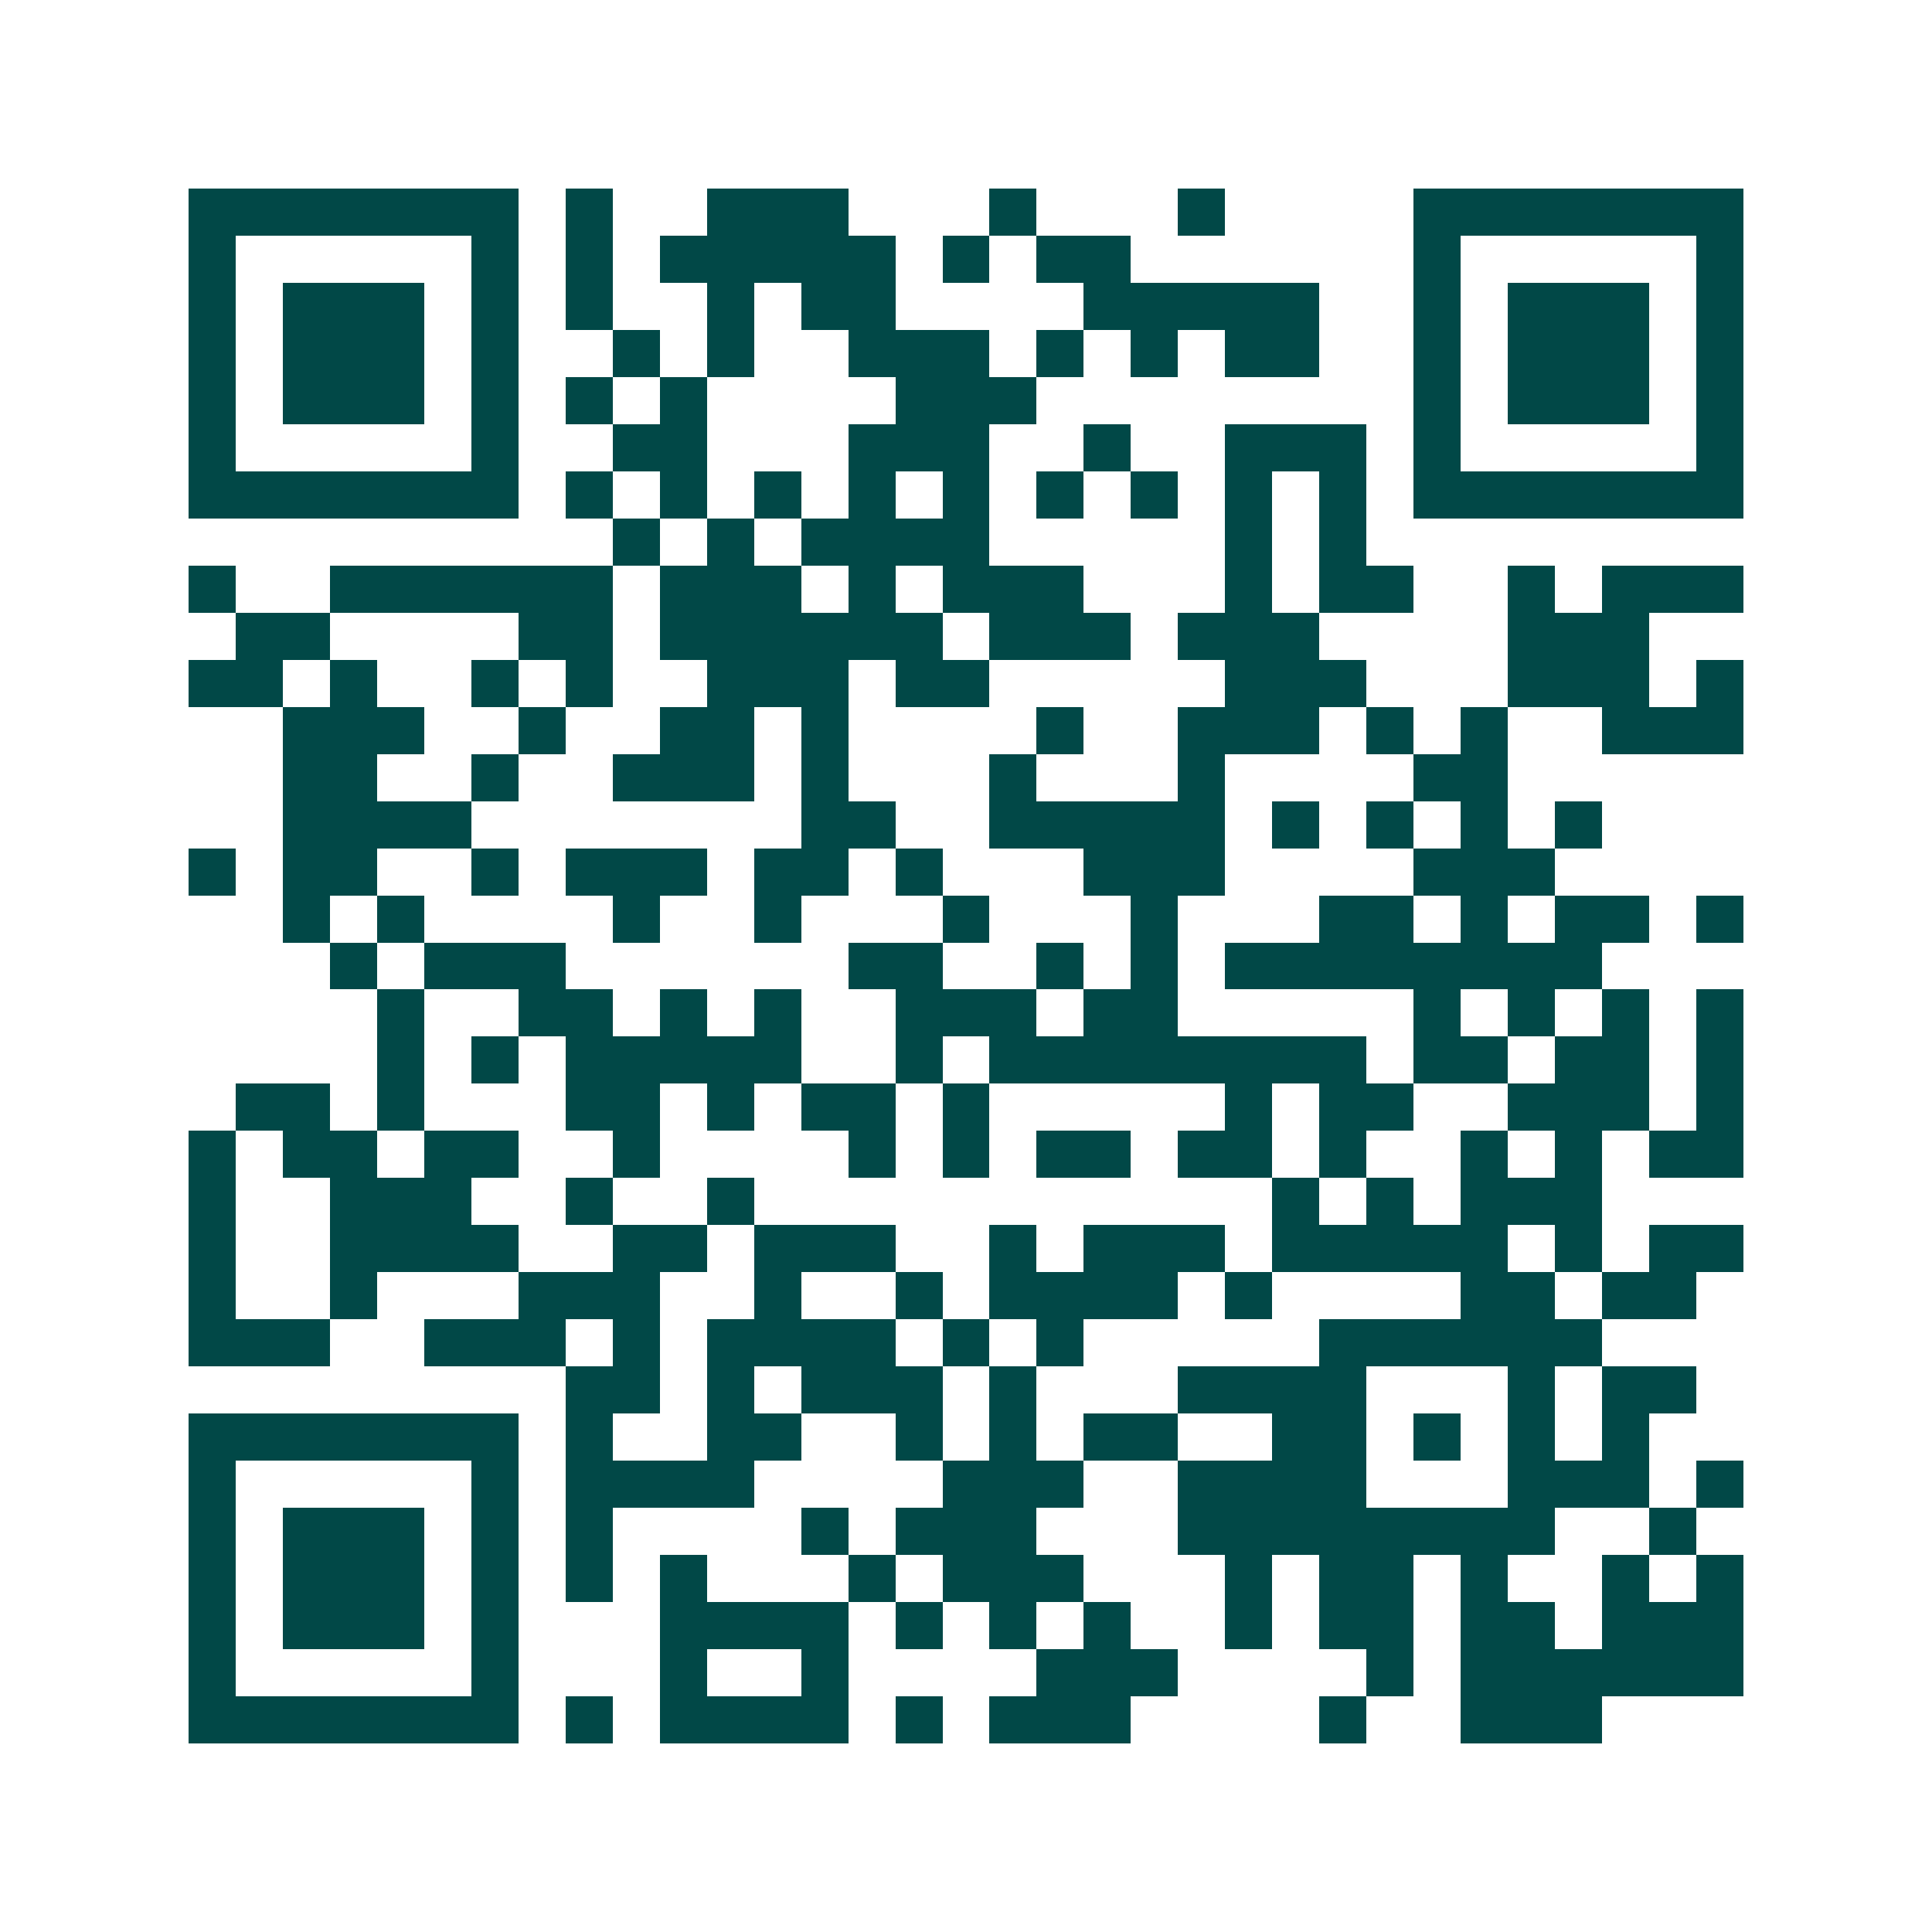 <svg xmlns="http://www.w3.org/2000/svg" width="200" height="200" viewBox="0 0 41 41" shape-rendering="crispEdges"><path fill="#ffffff" d="M0 0h41v41H0z"/><path stroke="#014847" d="M4 4.5h7m1 0h1m2 0h3m3 0h1m3 0h1m4 0h7M4 5.5h1m5 0h1m1 0h1m1 0h5m1 0h1m1 0h2m6 0h1m5 0h1M4 6.5h1m1 0h3m1 0h1m1 0h1m2 0h1m1 0h2m4 0h5m2 0h1m1 0h3m1 0h1M4 7.5h1m1 0h3m1 0h1m2 0h1m1 0h1m2 0h3m1 0h1m1 0h1m1 0h2m2 0h1m1 0h3m1 0h1M4 8.5h1m1 0h3m1 0h1m1 0h1m1 0h1m4 0h3m8 0h1m1 0h3m1 0h1M4 9.5h1m5 0h1m2 0h2m3 0h3m2 0h1m2 0h3m1 0h1m5 0h1M4 10.5h7m1 0h1m1 0h1m1 0h1m1 0h1m1 0h1m1 0h1m1 0h1m1 0h1m1 0h1m1 0h7M13 11.5h1m1 0h1m1 0h4m5 0h1m1 0h1M4 12.5h1m2 0h6m1 0h3m1 0h1m1 0h3m3 0h1m1 0h2m2 0h1m1 0h3M5 13.5h2m4 0h2m1 0h6m1 0h3m1 0h3m4 0h3M4 14.5h2m1 0h1m2 0h1m1 0h1m2 0h3m1 0h2m5 0h3m3 0h3m1 0h1M6 15.5h3m2 0h1m2 0h2m1 0h1m4 0h1m2 0h3m1 0h1m1 0h1m2 0h3M6 16.5h2m2 0h1m2 0h3m1 0h1m3 0h1m3 0h1m4 0h2M6 17.5h4m7 0h2m2 0h5m1 0h1m1 0h1m1 0h1m1 0h1M4 18.5h1m1 0h2m2 0h1m1 0h3m1 0h2m1 0h1m3 0h3m4 0h3M6 19.5h1m1 0h1m4 0h1m2 0h1m3 0h1m3 0h1m3 0h2m1 0h1m1 0h2m1 0h1M7 20.5h1m1 0h3m6 0h2m2 0h1m1 0h1m1 0h8M8 21.5h1m2 0h2m1 0h1m1 0h1m2 0h3m1 0h2m5 0h1m1 0h1m1 0h1m1 0h1M8 22.5h1m1 0h1m1 0h5m2 0h1m1 0h8m1 0h2m1 0h2m1 0h1M5 23.5h2m1 0h1m3 0h2m1 0h1m1 0h2m1 0h1m5 0h1m1 0h2m2 0h3m1 0h1M4 24.5h1m1 0h2m1 0h2m2 0h1m4 0h1m1 0h1m1 0h2m1 0h2m1 0h1m2 0h1m1 0h1m1 0h2M4 25.5h1m2 0h3m2 0h1m2 0h1m11 0h1m1 0h1m1 0h3M4 26.5h1m2 0h4m2 0h2m1 0h3m2 0h1m1 0h3m1 0h5m1 0h1m1 0h2M4 27.5h1m2 0h1m3 0h3m2 0h1m2 0h1m1 0h4m1 0h1m4 0h2m1 0h2M4 28.5h3m2 0h3m1 0h1m1 0h4m1 0h1m1 0h1m5 0h6M12 29.5h2m1 0h1m1 0h3m1 0h1m3 0h4m3 0h1m1 0h2M4 30.5h7m1 0h1m2 0h2m2 0h1m1 0h1m1 0h2m2 0h2m1 0h1m1 0h1m1 0h1M4 31.5h1m5 0h1m1 0h4m4 0h3m2 0h4m3 0h3m1 0h1M4 32.5h1m1 0h3m1 0h1m1 0h1m4 0h1m1 0h3m3 0h8m2 0h1M4 33.5h1m1 0h3m1 0h1m1 0h1m1 0h1m3 0h1m1 0h3m3 0h1m1 0h2m1 0h1m2 0h1m1 0h1M4 34.5h1m1 0h3m1 0h1m3 0h4m1 0h1m1 0h1m1 0h1m2 0h1m1 0h2m1 0h2m1 0h3M4 35.5h1m5 0h1m3 0h1m2 0h1m4 0h3m4 0h1m1 0h6M4 36.5h7m1 0h1m1 0h4m1 0h1m1 0h3m4 0h1m2 0h3"/></svg>
